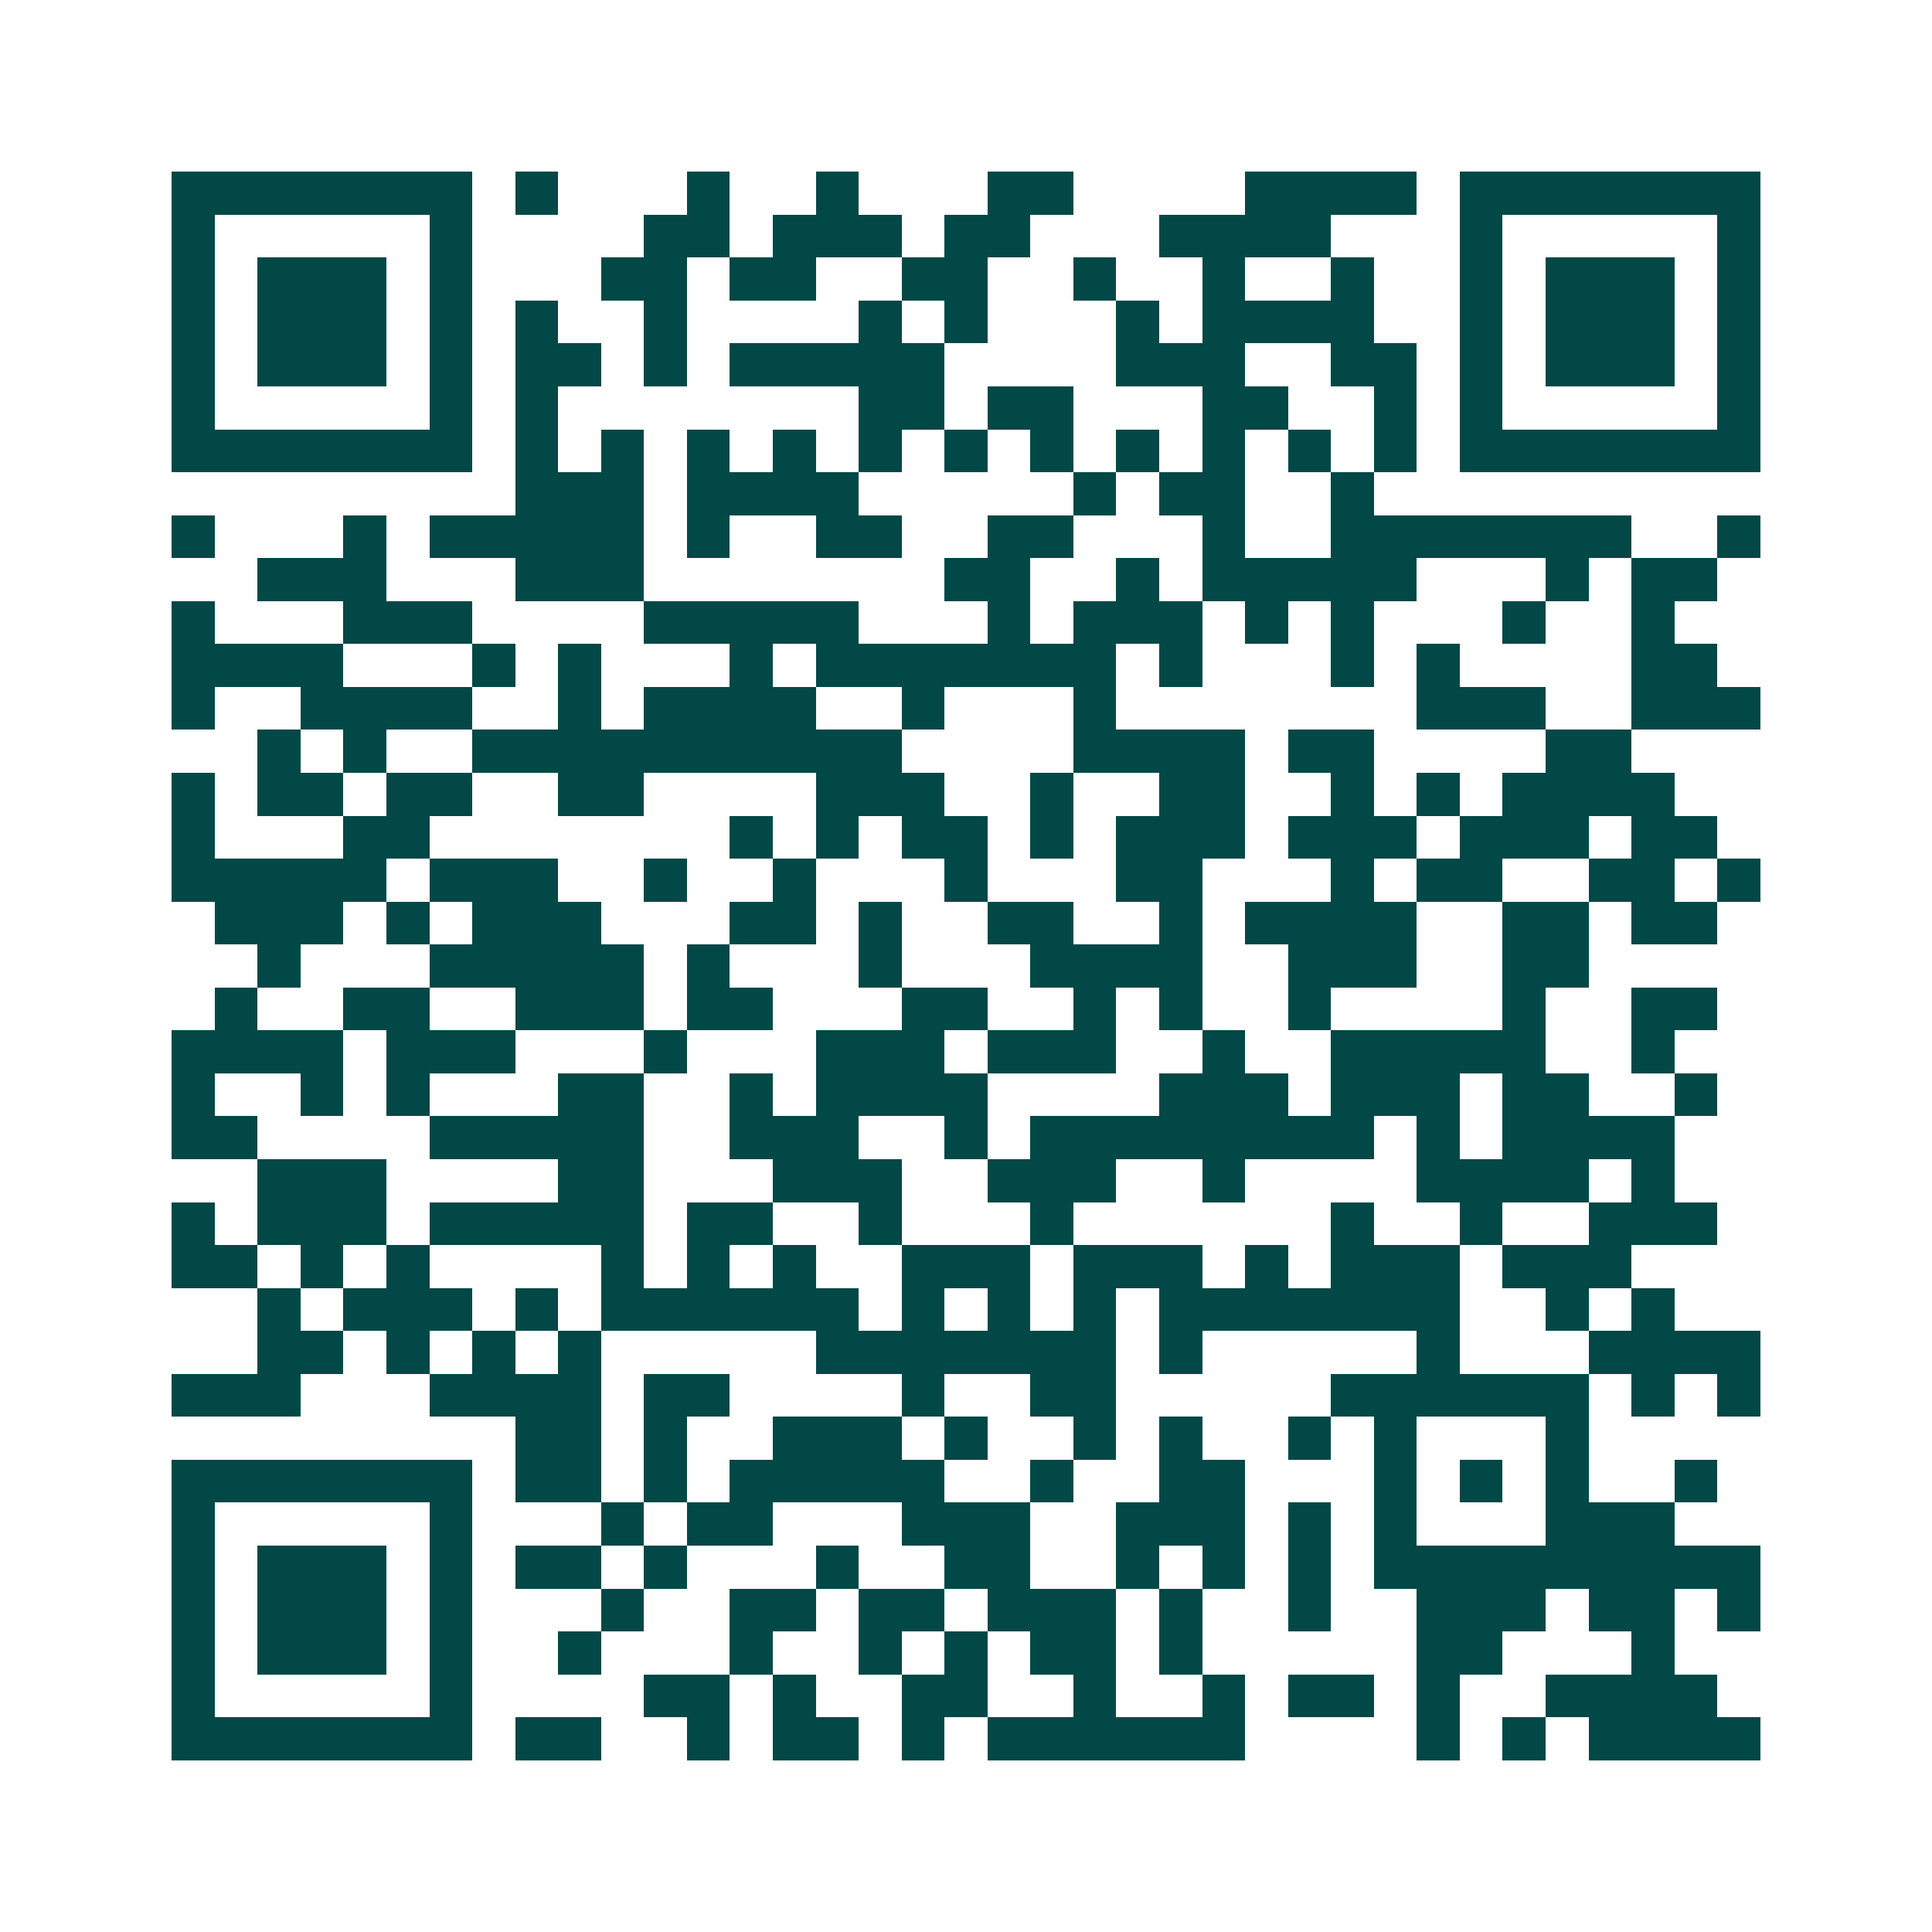 <svg xmlns="http://www.w3.org/2000/svg" width="200" height="200" viewBox="0 0 45 45" shape-rendering="crispEdges"><path fill="#ffffff" d="M0 0h45v45H0z"/><path stroke="#014847" d="M4 4.5h7m1 0h1m3 0h1m2 0h1m3 0h2m4 0h4m1 0h7M4 5.5h1m5 0h1m4 0h2m1 0h3m1 0h2m3 0h4m3 0h1m5 0h1M4 6.5h1m1 0h3m1 0h1m3 0h2m1 0h2m2 0h2m2 0h1m2 0h1m2 0h1m2 0h1m1 0h3m1 0h1M4 7.5h1m1 0h3m1 0h1m1 0h1m2 0h1m4 0h1m1 0h1m3 0h1m1 0h4m2 0h1m1 0h3m1 0h1M4 8.5h1m1 0h3m1 0h1m1 0h2m1 0h1m1 0h5m4 0h3m2 0h2m1 0h1m1 0h3m1 0h1M4 9.5h1m5 0h1m1 0h1m7 0h2m1 0h2m3 0h2m2 0h1m1 0h1m5 0h1M4 10.5h7m1 0h1m1 0h1m1 0h1m1 0h1m1 0h1m1 0h1m1 0h1m1 0h1m1 0h1m1 0h1m1 0h1m1 0h7M12 11.5h3m1 0h4m5 0h1m1 0h2m2 0h1M4 12.5h1m3 0h1m1 0h5m1 0h1m2 0h2m2 0h2m3 0h1m2 0h7m2 0h1M6 13.5h3m3 0h3m7 0h2m2 0h1m1 0h5m3 0h1m1 0h2M4 14.5h1m3 0h3m4 0h5m3 0h1m1 0h3m1 0h1m1 0h1m3 0h1m2 0h1M4 15.5h4m3 0h1m1 0h1m3 0h1m1 0h7m1 0h1m3 0h1m1 0h1m4 0h2M4 16.5h1m2 0h4m2 0h1m1 0h4m2 0h1m3 0h1m7 0h3m2 0h3M6 17.5h1m1 0h1m2 0h10m4 0h4m1 0h2m4 0h2M4 18.5h1m1 0h2m1 0h2m2 0h2m4 0h3m2 0h1m2 0h2m2 0h1m1 0h1m1 0h4M4 19.5h1m3 0h2m7 0h1m1 0h1m1 0h2m1 0h1m1 0h3m1 0h3m1 0h3m1 0h2M4 20.5h5m1 0h3m2 0h1m2 0h1m3 0h1m3 0h2m3 0h1m1 0h2m2 0h2m1 0h1M5 21.5h3m1 0h1m1 0h3m3 0h2m1 0h1m2 0h2m2 0h1m1 0h4m2 0h2m1 0h2M6 22.5h1m3 0h5m1 0h1m3 0h1m3 0h4m2 0h3m2 0h2M5 23.5h1m2 0h2m2 0h3m1 0h2m3 0h2m2 0h1m1 0h1m2 0h1m4 0h1m2 0h2M4 24.5h4m1 0h3m3 0h1m3 0h3m1 0h3m2 0h1m2 0h5m2 0h1M4 25.5h1m2 0h1m1 0h1m3 0h2m2 0h1m1 0h4m4 0h3m1 0h3m1 0h2m2 0h1M4 26.5h2m4 0h5m2 0h3m2 0h1m1 0h8m1 0h1m1 0h4M6 27.5h3m4 0h2m3 0h3m2 0h3m2 0h1m4 0h4m1 0h1M4 28.5h1m1 0h3m1 0h5m1 0h2m2 0h1m3 0h1m6 0h1m2 0h1m2 0h3M4 29.5h2m1 0h1m1 0h1m4 0h1m1 0h1m1 0h1m2 0h3m1 0h3m1 0h1m1 0h3m1 0h3M6 30.5h1m1 0h3m1 0h1m1 0h6m1 0h1m1 0h1m1 0h1m1 0h7m2 0h1m1 0h1M6 31.5h2m1 0h1m1 0h1m1 0h1m5 0h7m1 0h1m5 0h1m3 0h4M4 32.5h3m3 0h4m1 0h2m4 0h1m2 0h2m5 0h6m1 0h1m1 0h1M12 33.5h2m1 0h1m2 0h3m1 0h1m2 0h1m1 0h1m2 0h1m1 0h1m3 0h1M4 34.5h7m1 0h2m1 0h1m1 0h5m2 0h1m2 0h2m3 0h1m1 0h1m1 0h1m2 0h1M4 35.5h1m5 0h1m3 0h1m1 0h2m3 0h3m2 0h3m1 0h1m1 0h1m3 0h3M4 36.5h1m1 0h3m1 0h1m1 0h2m1 0h1m3 0h1m2 0h2m2 0h1m1 0h1m1 0h1m1 0h9M4 37.5h1m1 0h3m1 0h1m3 0h1m2 0h2m1 0h2m1 0h3m1 0h1m2 0h1m2 0h3m1 0h2m1 0h1M4 38.5h1m1 0h3m1 0h1m2 0h1m3 0h1m2 0h1m1 0h1m1 0h2m1 0h1m5 0h2m3 0h1M4 39.5h1m5 0h1m4 0h2m1 0h1m2 0h2m2 0h1m2 0h1m1 0h2m1 0h1m2 0h4M4 40.5h7m1 0h2m2 0h1m1 0h2m1 0h1m1 0h6m4 0h1m1 0h1m1 0h4"/></svg>
